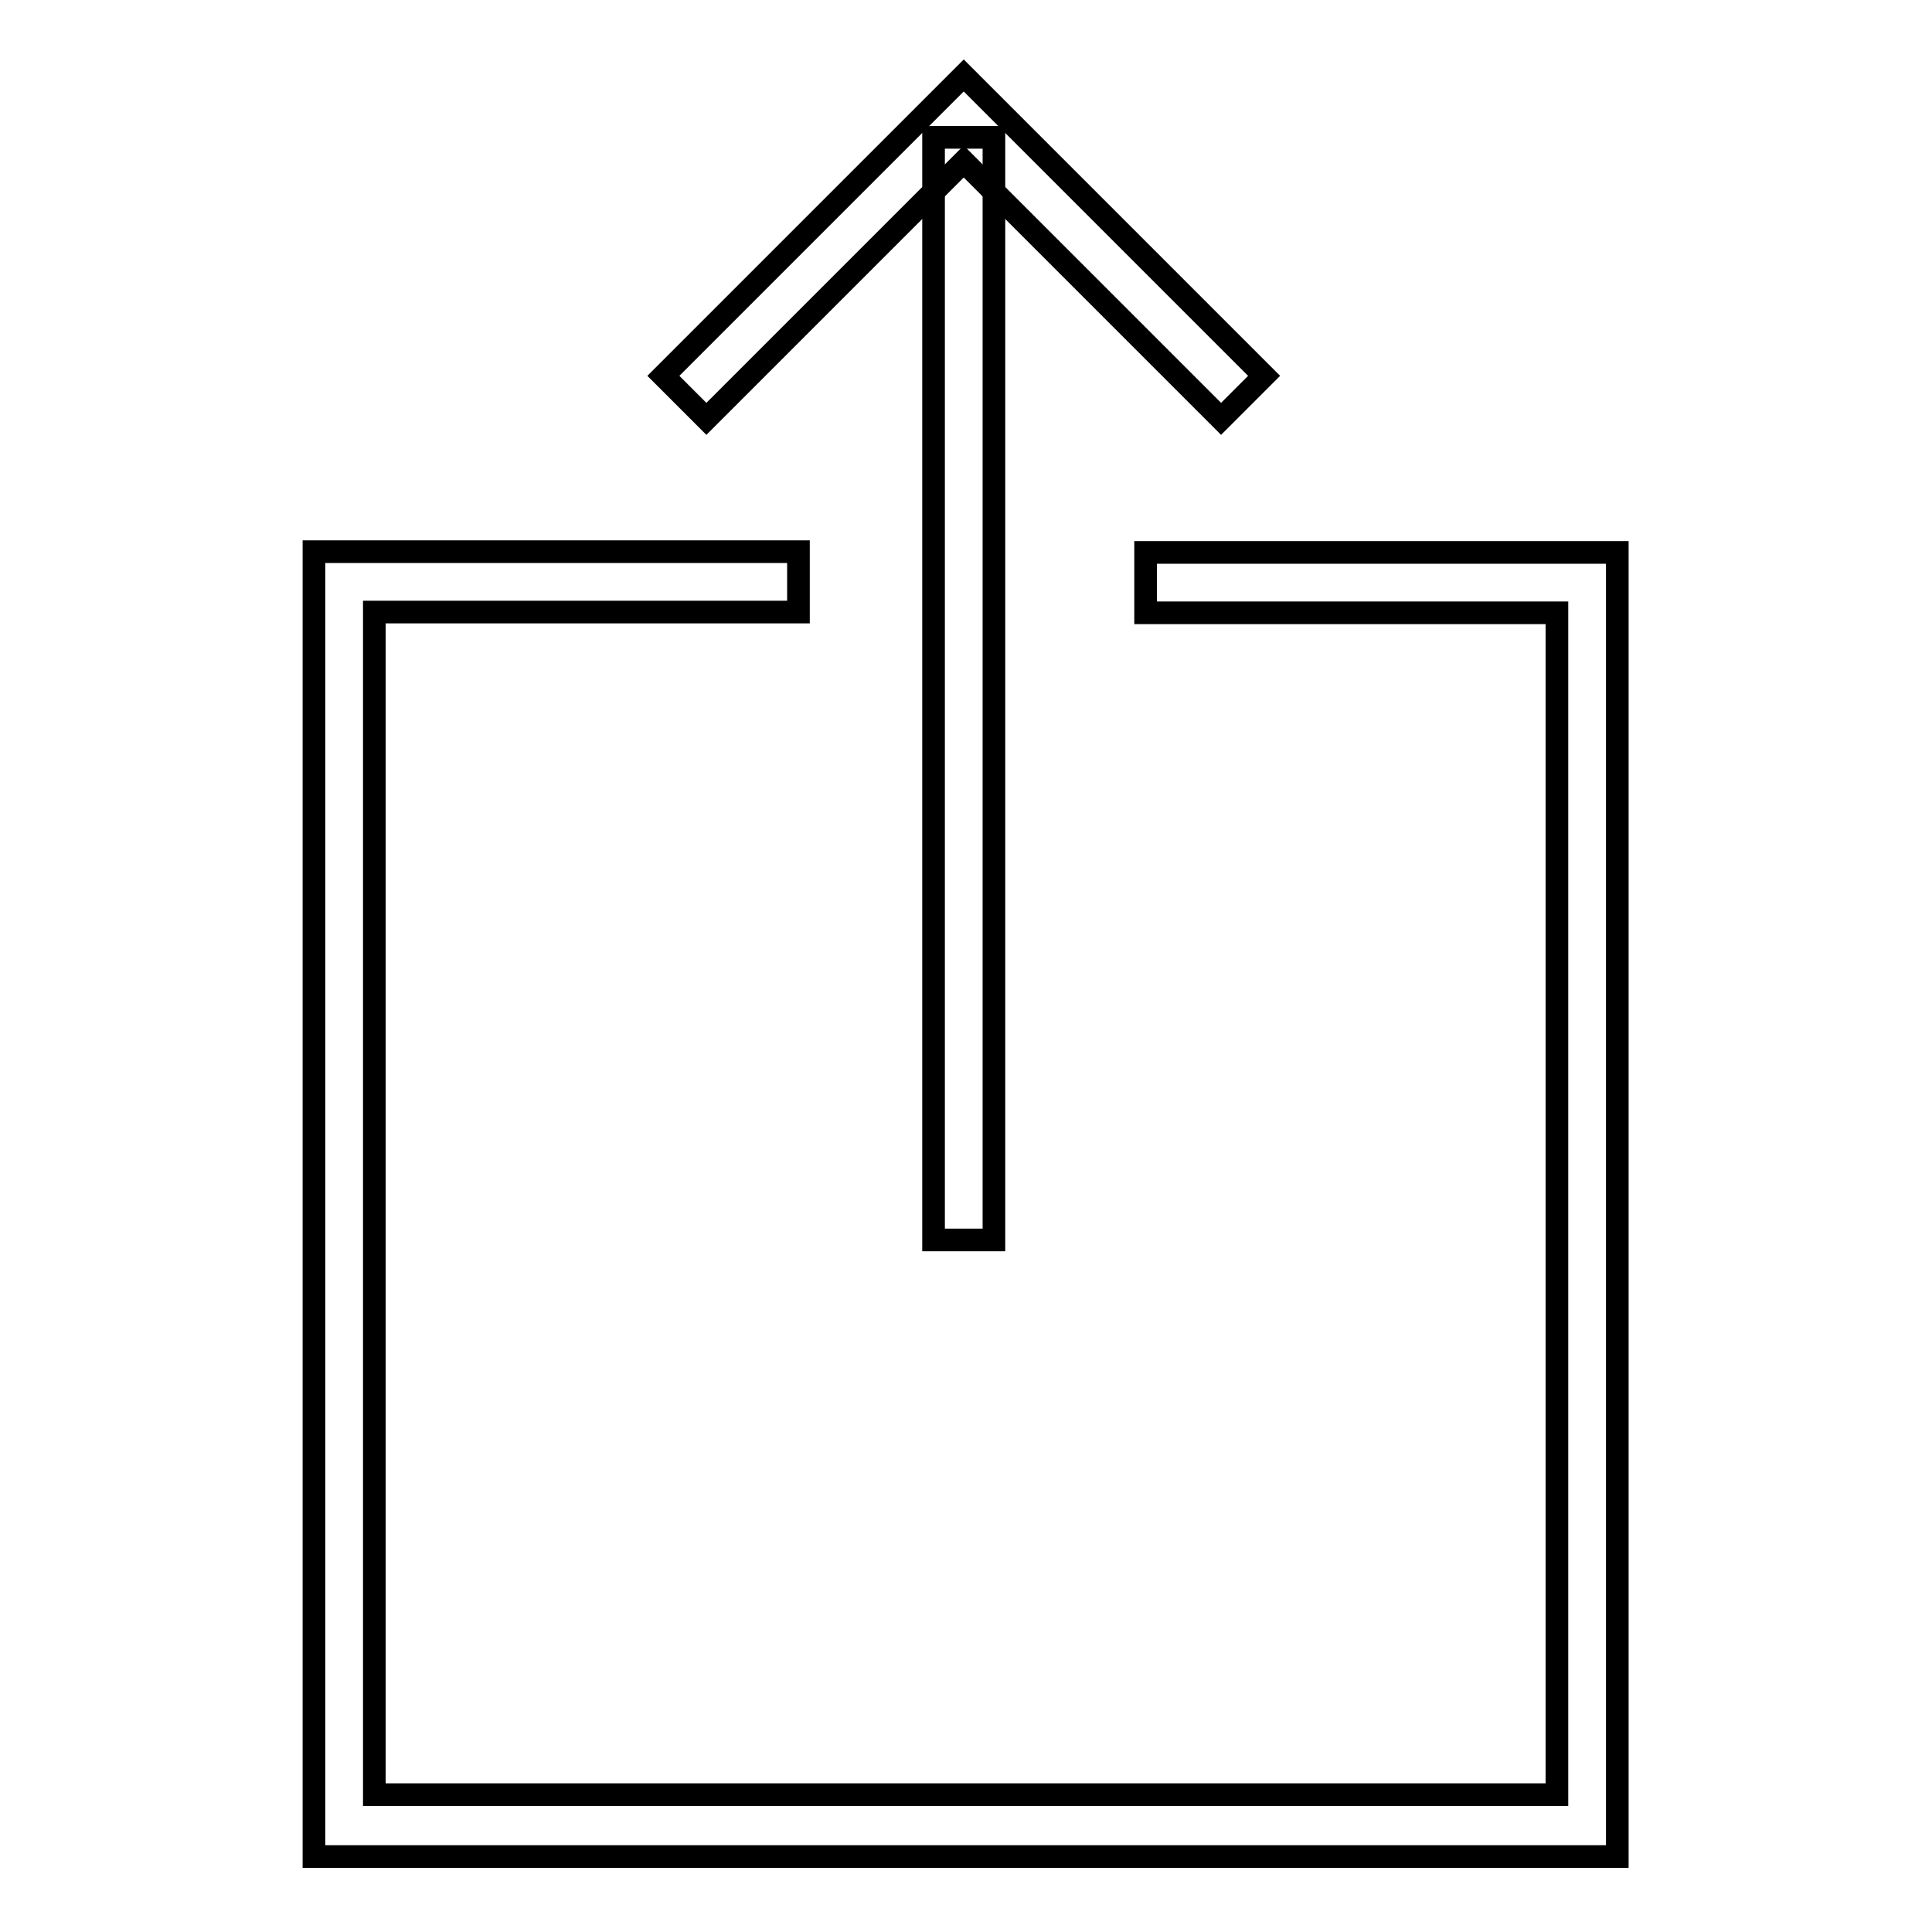 <?xml version="1.0" encoding="utf-8"?>
<!-- Svg Vector Icons : http://www.onlinewebfonts.com/icon -->
<!DOCTYPE svg PUBLIC "-//W3C//DTD SVG 1.1//EN" "http://www.w3.org/Graphics/SVG/1.1/DTD/svg11.dtd">
<svg version="1.1" xmlns="http://www.w3.org/2000/svg" xmlns:xlink="http://www.w3.org/1999/xlink" x="0px" y="0px" viewBox="0 0 256 256" enable-background="new 0 0 256 256" xml:space="preserve">
<g><g><path stroke-width="3" fill-opacity="0" stroke="#000000"  d="M93.6,55.5l-5.7-5.7L127.7,10l39.8,39.8l-5.7,5.7l-34.1-34.1L93.6,55.5z"/><path stroke-width="3" fill-opacity="0" stroke="#000000"  d="M123.7,18.2h8v146.1h-8V18.2L123.7,18.2z"/><path stroke-width="3" fill-opacity="0" stroke="#000000"  d="M214.4,246H41.6V73.1h64.2v8H49.6v156.7h156.7V81.2h-54.5v-8h62.5V246z"/></g></g>
</svg>